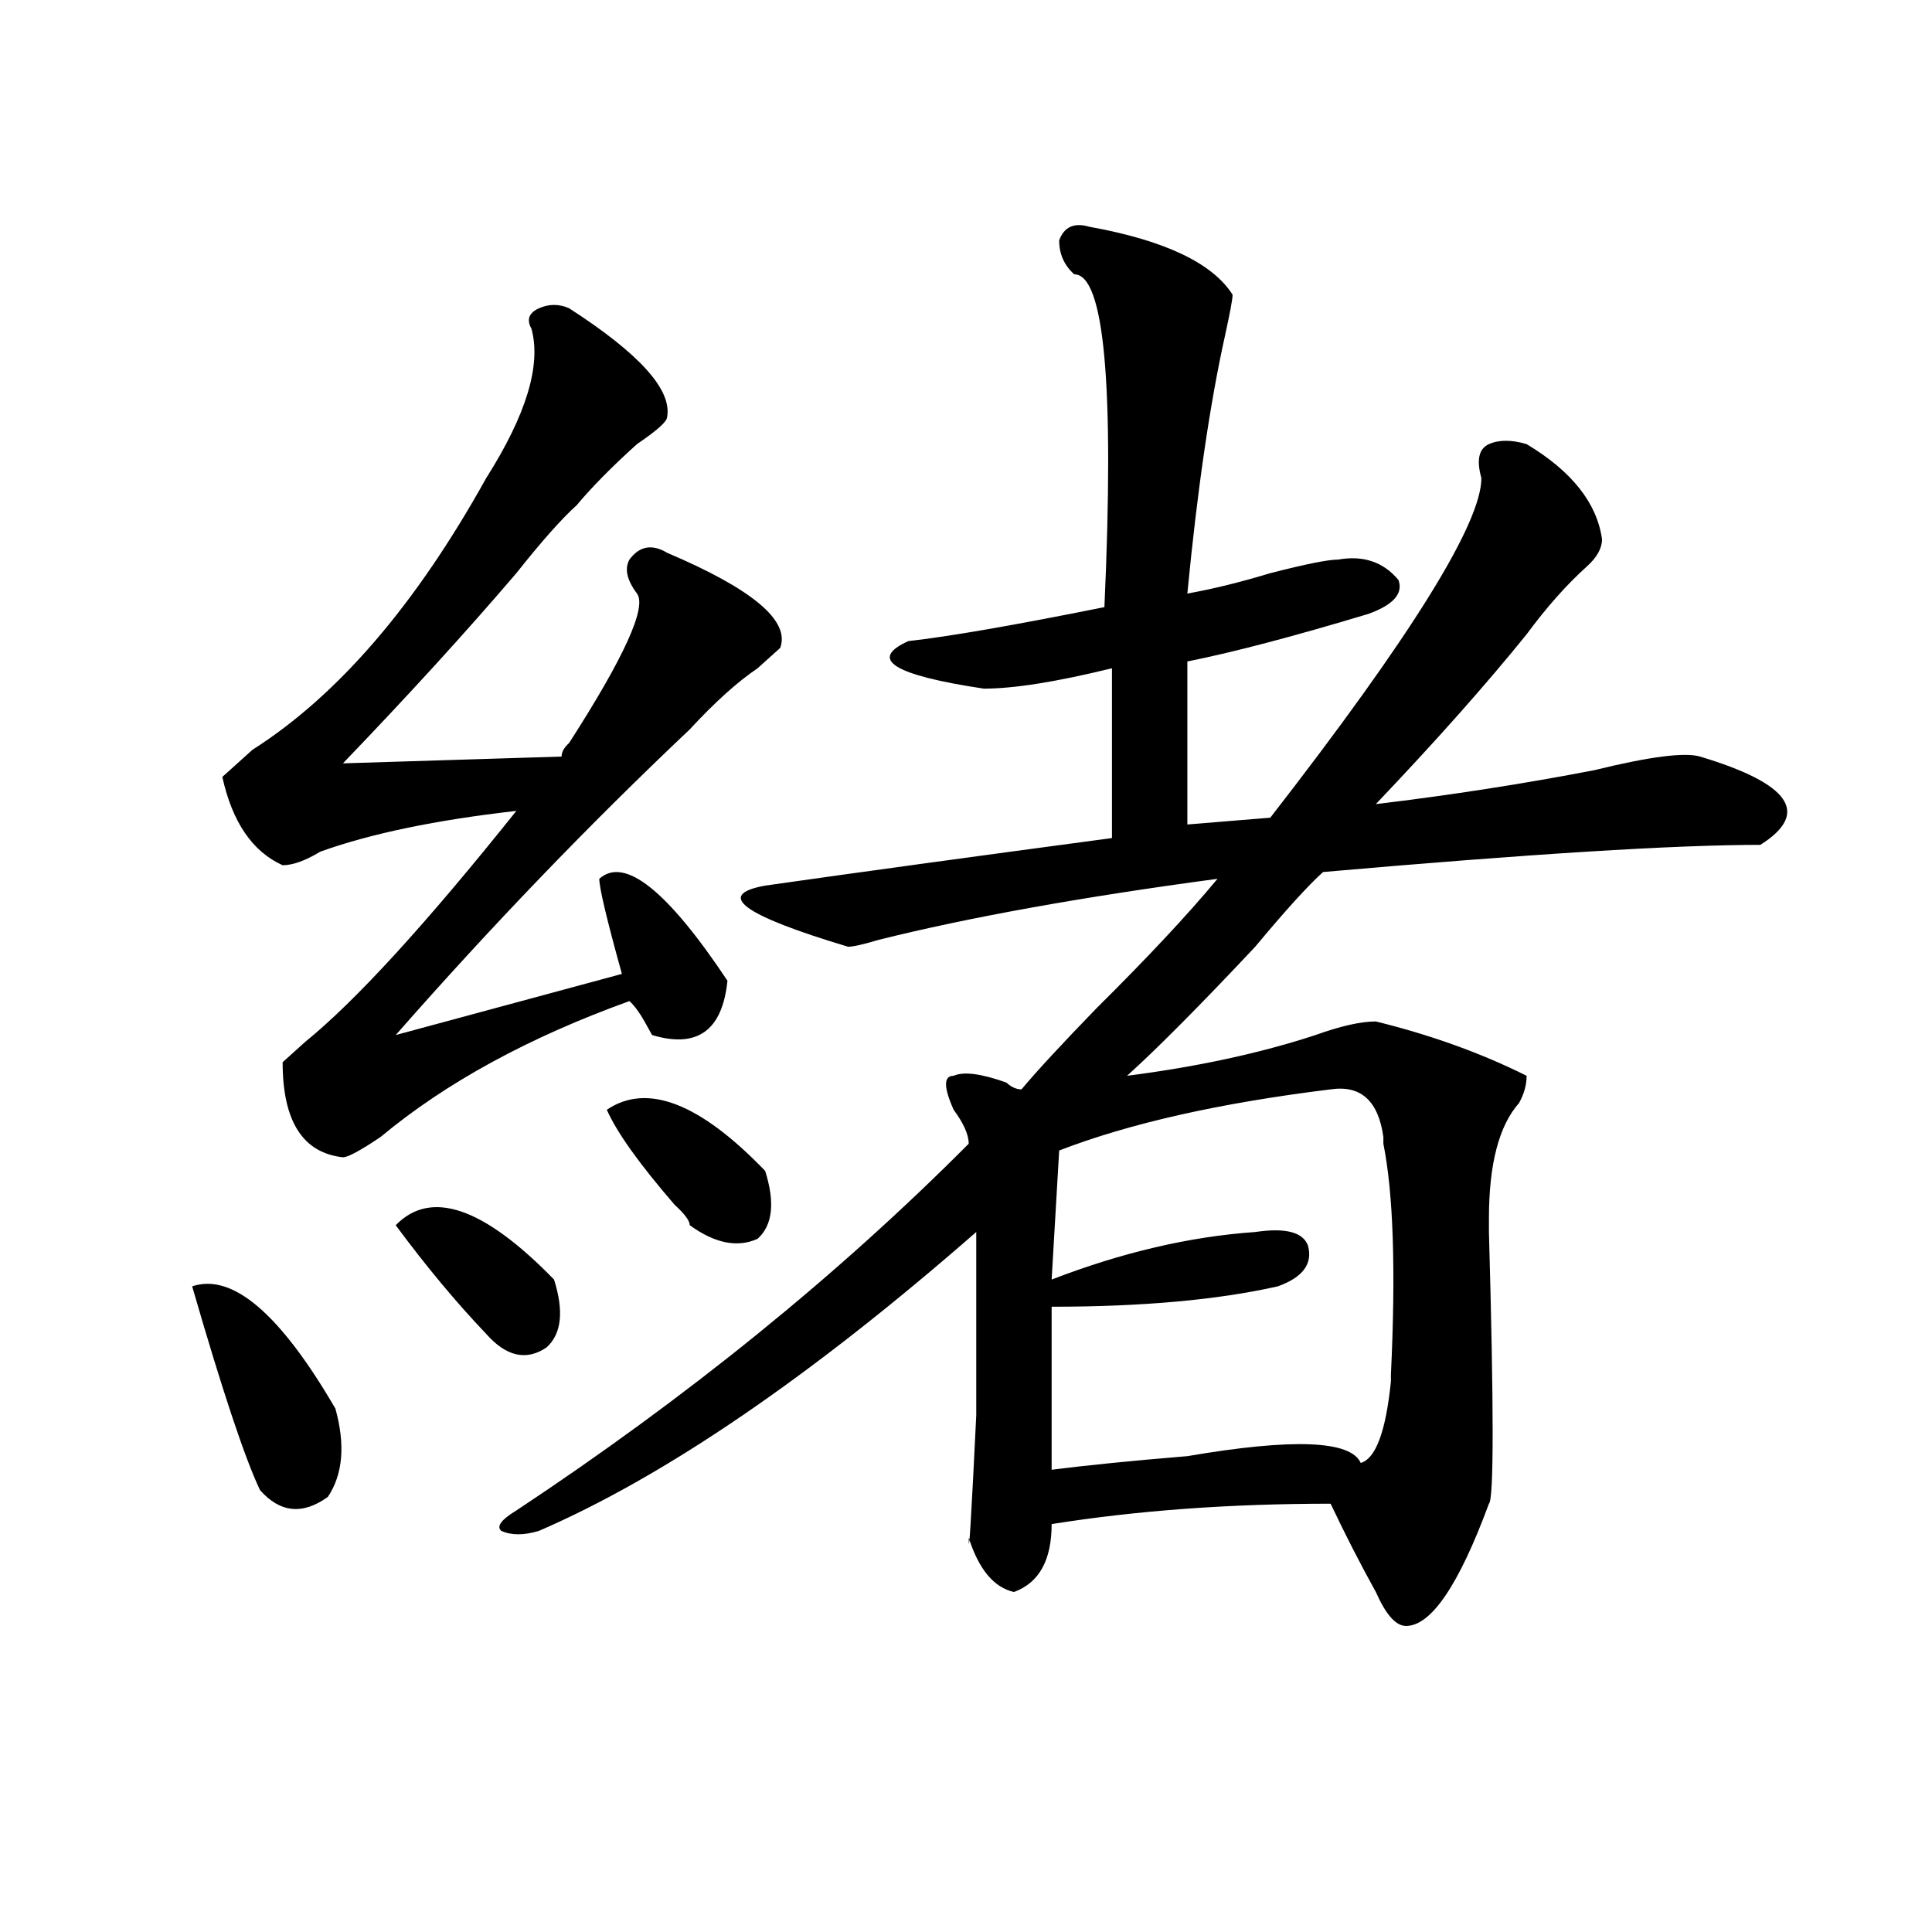 <?xml version="1.0" encoding="utf-8"?>
<!-- Generator: Adobe Illustrator 16.0.0, SVG Export Plug-In . SVG Version: 6.00 Build 0)  -->
<!DOCTYPE svg PUBLIC "-//W3C//DTD SVG 1.1//EN" "http://www.w3.org/Graphics/SVG/1.1/DTD/svg11.dtd">
<svg version="1.1" id="图层_1" xmlns="http://www.w3.org/2000/svg" xmlns:xlink="http://www.w3.org/1999/xlink" x="0px" y="0px"
	 width="1000px" height="1000px" viewBox="0 0 1000 1000" enable-background="new 0 0 1000 1000" xml:space="preserve">
<path d="M99.461,665.813c20.792-7.031,45.487,14.063,74.145,63.281c5.183,18.786,3.902,34.003-3.902,45.703
	c-13.048,9.394-24.755,8.239-35.121-3.516C126.777,754.911,115.07,719.755,99.461,665.813z M294.578,159.563
	c36.401,23.456,53.292,42.188,50.73,56.25c0,2.362-5.243,7.031-15.609,14.063c-13.048,11.755-23.414,22.302-31.219,31.641
	c-7.805,7.031-18.231,18.786-31.219,35.156c-26.036,30.487-55.974,63.281-89.754,98.438l113.168-3.516
	c0-2.308,1.28-4.669,3.902-7.031c28.597-44.495,40.304-70.313,35.121-77.344c-5.243-7.031-6.524-12.854-3.902-17.578
	c5.183-7.031,11.707-8.185,19.512-3.516c44.206,18.786,63.718,35.156,58.535,49.219c-2.622,2.362-6.524,5.878-11.707,10.547
	c-10.427,7.031-22.134,17.578-35.121,31.641c-52.071,49.219-102.802,101.953-152.191,158.203l117.07-31.641
	c-7.805-28.125-11.707-44.495-11.707-49.219c12.987-11.7,35.121,5.878,66.34,52.734c-2.622,25.817-15.609,35.156-39.023,28.125
	l-3.902-7.031c-2.622-4.669-5.243-8.185-7.805-10.547c-52.071,18.786-94.997,42.188-128.777,70.313
	c-10.427,7.031-16.95,10.547-19.512,10.547c-20.853-2.308-31.219-18.731-31.219-49.219c2.562-2.308,6.464-5.823,11.707-10.547
	c25.976-21.094,62.438-60.919,109.266-119.531c-41.646,4.724-75.485,11.755-101.461,21.094c-7.805,4.724-14.329,7.031-19.512,7.031
	c-15.609-7.031-26.036-22.247-31.219-45.703c2.562-2.308,7.805-7.031,15.609-14.063c44.206-28.125,84.511-74.981,120.973-140.625
	c20.792-32.794,28.597-58.558,23.414-77.344c-2.622-4.669-1.341-8.185,3.902-10.547
	C284.151,157.255,289.335,157.255,294.578,159.563z M204.824,634.172c18.171-18.731,45.487-9.339,81.949,28.125
	c5.183,16.425,3.902,28.125-3.902,35.156c-10.427,7.031-20.853,4.724-31.219-7.031C236.043,674.052,220.434,655.266,204.824,634.172
	z M563.84,117.375c39.023,7.031,63.718,18.786,74.145,35.156c0,2.362-1.341,9.394-3.902,21.094
	c-7.805,35.156-14.329,79.706-19.512,133.594c12.987-2.308,27.316-5.823,42.926-10.547c18.171-4.669,29.878-7.031,35.121-7.031
	c12.987-2.308,23.414,1.208,31.219,10.547c2.562,7.031-2.622,12.909-15.609,17.578c-39.023,11.755-70.242,19.94-93.656,24.609
	v84.375l42.926-3.516c72.804-93.714,109.266-152.325,109.266-175.781c-2.622-9.339-1.341-15.216,3.902-17.578
	c5.183-2.308,11.707-2.308,19.512,0c23.414,14.063,36.401,30.487,39.023,49.219c0,4.724-2.622,9.394-7.805,14.063
	c-10.427,9.394-20.853,21.094-31.219,35.156c-20.853,25.817-46.828,55.097-78.047,87.891c39.023-4.669,76.706-10.547,113.168-17.578
	c28.597-7.031,46.828-9.339,54.633-7.031c46.828,14.063,57.194,29.333,31.219,45.703c-44.267,0-119.692,4.724-226.336,14.063
	c-7.805,7.031-19.512,19.94-35.121,38.672c-28.657,30.487-50.73,52.734-66.34,66.797c36.401-4.669,68.901-11.7,97.559-21.094
	c12.987-4.669,23.414-7.031,31.219-7.031c28.597,7.031,54.633,16.425,78.047,28.125c0,4.724-1.341,9.394-3.902,14.063
	c-10.427,11.755-15.609,31.641-15.609,59.766v7.031c2.562,91.406,2.562,138.317,0,140.625
	c-15.609,42.188-29.938,63.281-42.926,63.281c-5.243,0-10.427-5.878-15.609-17.578c-7.805-14.063-15.609-29.278-23.414-45.703
	c-52.071,0-100.181,3.516-144.387,10.547c0,18.731-6.524,30.432-19.512,35.156c-10.427-2.362-18.231-11.756-23.414-28.125
	c0,11.7,1.28-9.339,3.902-63.281c0-28.125,0-59.766,0-94.922c-85.852,75.036-161.337,126.563-226.336,154.688
	c-7.805,2.362-14.329,2.362-19.512,0c-2.622-2.308,0-5.823,7.805-10.547c88.413-58.558,166.46-121.839,234.141-189.844
	c0-4.669-2.622-10.547-7.805-17.578c-5.243-11.7-5.243-17.578,0-17.578c5.183-2.308,14.269-1.153,27.316,3.516
	c2.562,2.362,5.183,3.516,7.805,3.516c7.805-9.339,20.792-23.401,39.023-42.188c25.976-25.763,46.828-48.011,62.438-66.797
	c-70.242,9.394-128.777,19.94-175.605,31.641c-7.805,2.362-13.048,3.516-15.609,3.516c-54.633-16.37-68.962-26.917-42.926-31.641
	c49.39-7.031,109.266-15.216,179.508-24.609v-87.891c-28.657,7.031-50.73,10.547-66.34,10.547
	c-46.828-7.031-59.876-15.216-39.023-24.609c20.792-2.308,54.633-8.185,101.461-17.578c5.183-114.808,0-172.266-15.609-172.266
	c-5.243-4.669-7.805-10.547-7.805-17.578C550.792,117.375,556.035,115.067,563.84,117.375z M314.09,574.406
	c20.792-14.063,48.108-3.516,81.949,31.641c5.183,16.425,3.902,28.125-3.902,35.156c-10.427,4.724-22.134,2.362-35.121-7.031
	c0-2.308-2.622-5.823-7.805-10.547C330.979,602.531,319.272,586.161,314.09,574.406z M688.715,563.859
	c-57.255,7.031-104.083,17.578-140.484,31.641l-3.902,66.797c36.401-14.063,71.522-22.247,105.363-24.609
	c15.609-2.308,24.694,0,27.316,7.031c2.562,9.394-2.622,16.425-15.609,21.094c-31.219,7.031-70.242,10.547-117.07,10.547v84.375
	c18.171-2.308,41.585-4.669,70.242-7.031c54.633-9.339,84.511-8.185,89.754,3.516c7.805-2.308,12.987-16.37,15.609-42.188v-3.516
	c2.562-53.888,1.28-93.714-3.902-119.531v-3.516C713.409,569.737,704.324,561.552,688.715,563.859z"/>
</svg>
